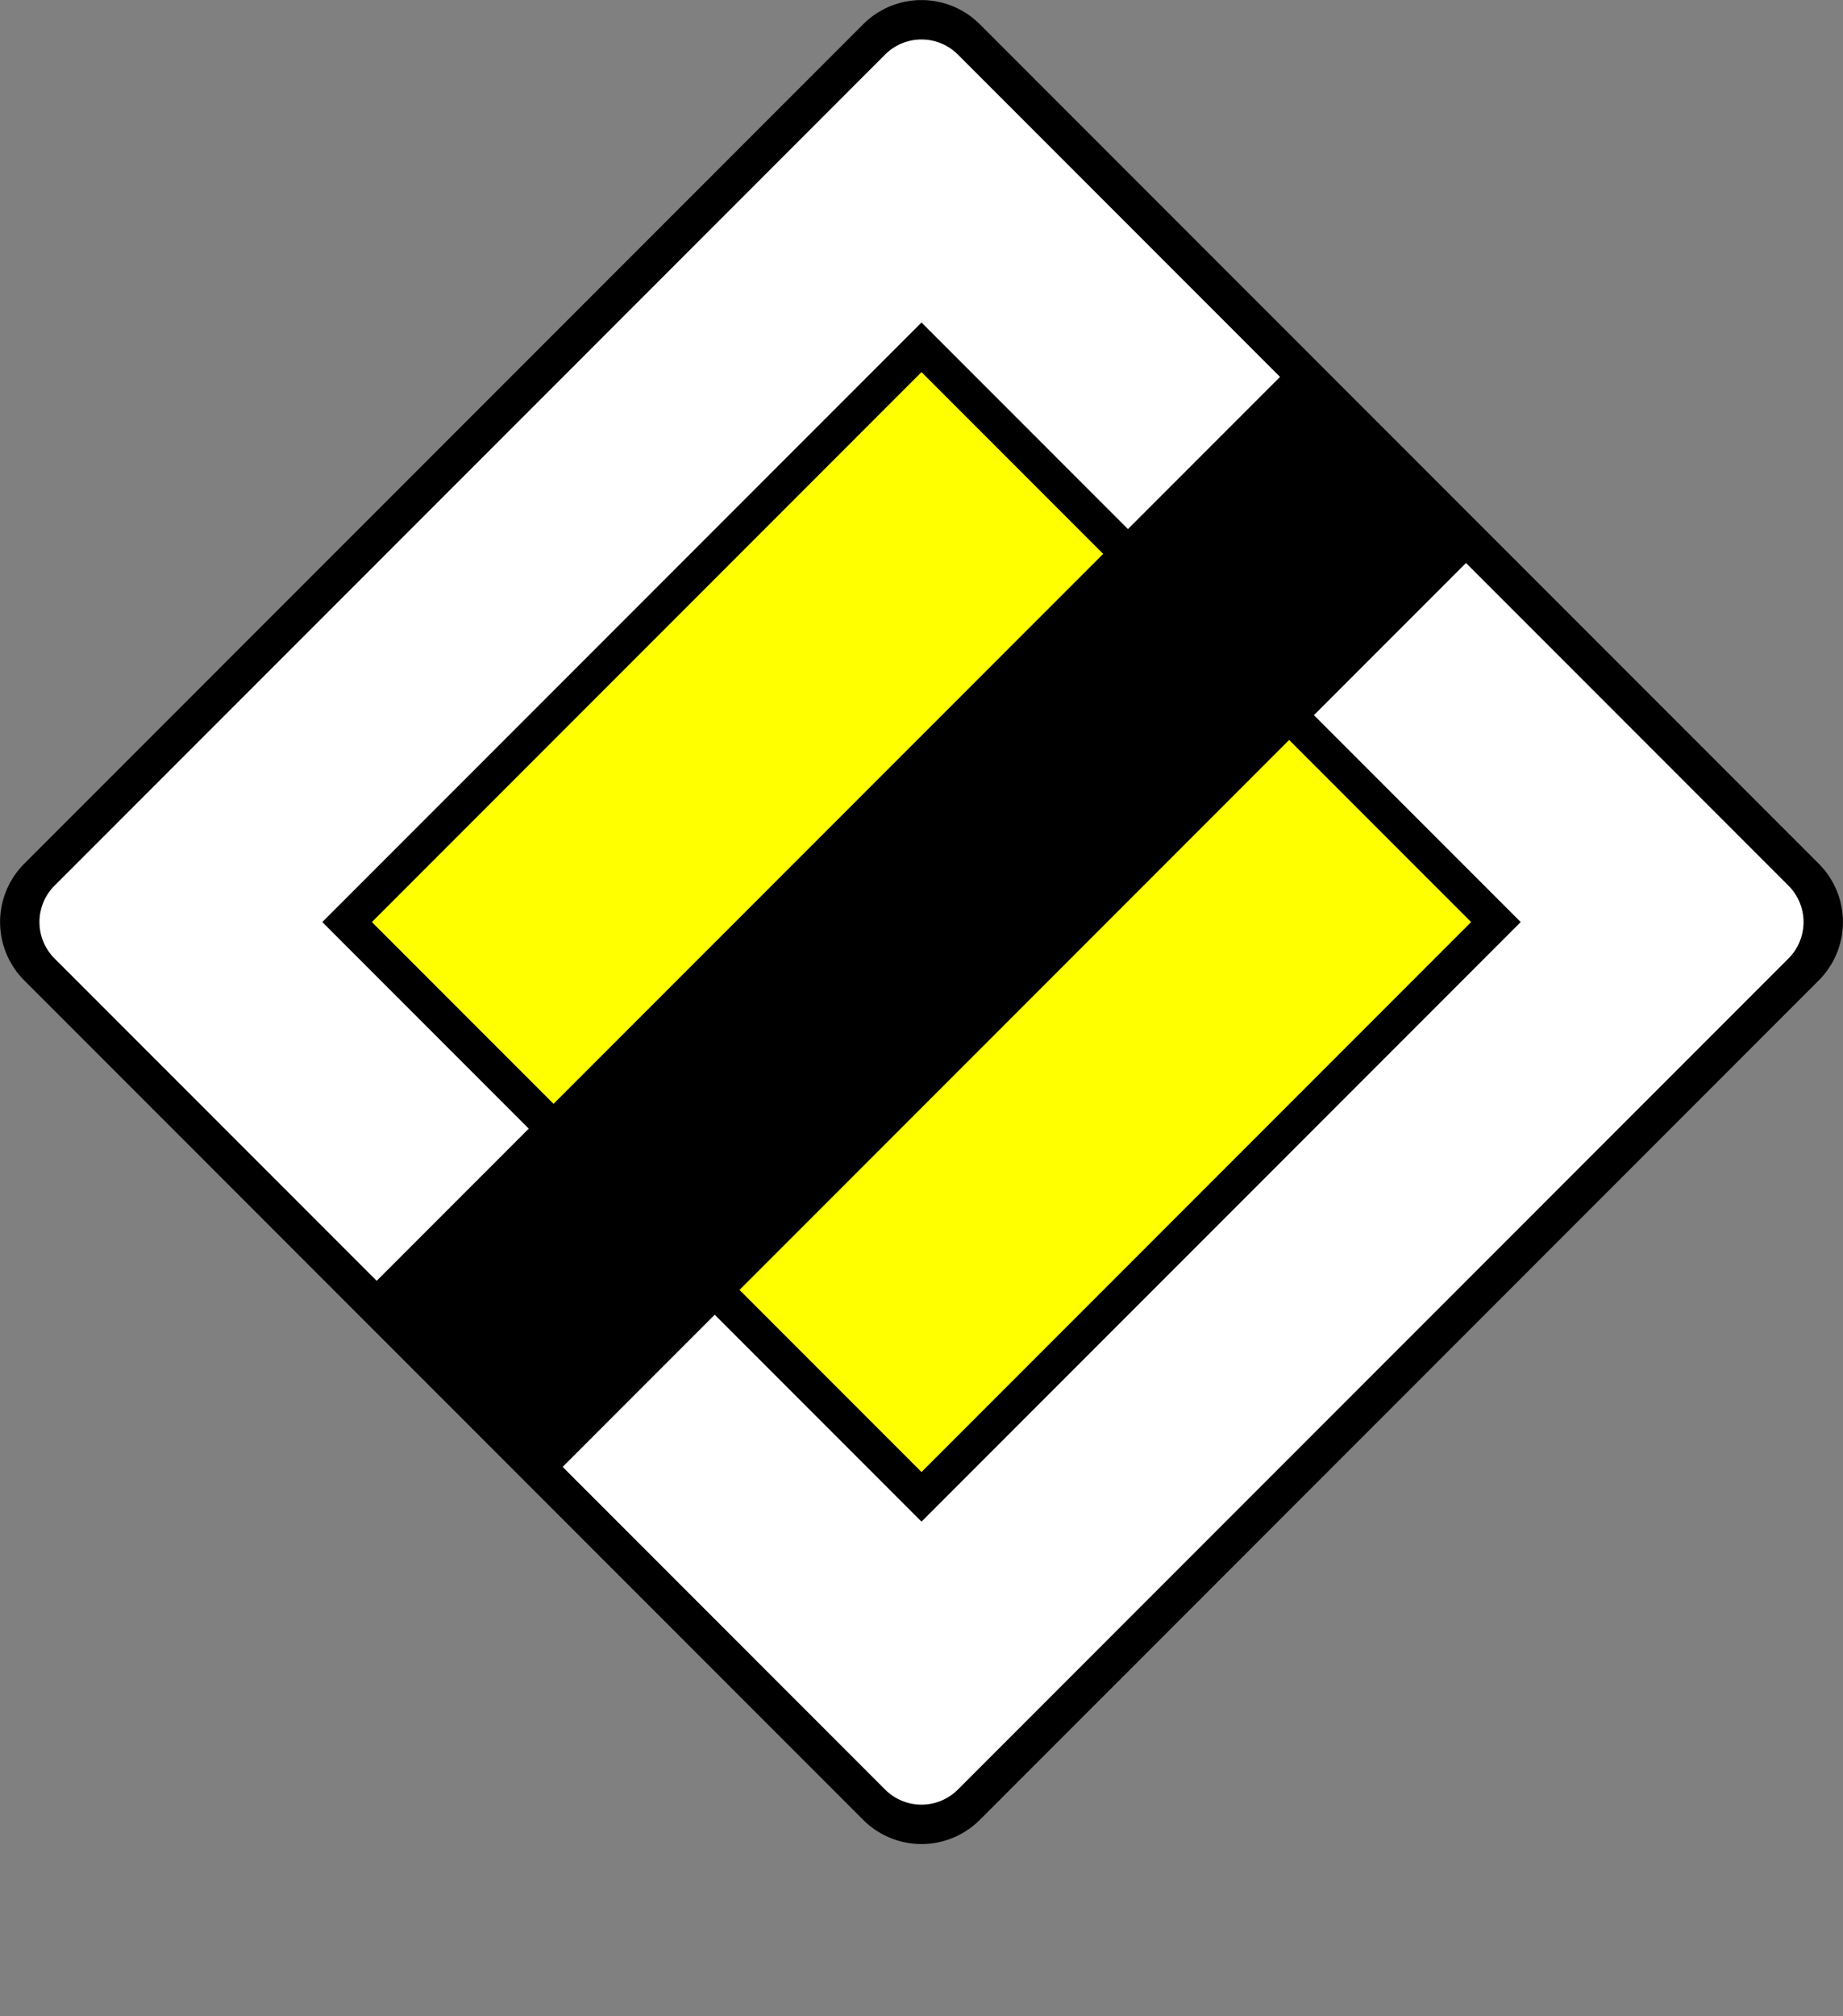 <?xml version="1.0" encoding="UTF-8" standalone="no"?>
<svg viewBox="0 0 670.561 733.052" xmlns="http://www.w3.org/2000/svg">
<rect x="0" y="0" width="670.561" height="733.052" fill="#808080" stroke="none"/>
<g transform="translate(-37.037,-65.438)">
<path d="m330.769-225.763h431.701a29.994,29.994 0 0,1 29.994,29.994v431.701a29.994,29.994 0 0,1 -29.994,29.994h-431.701a29.994,29.994 0 0,1 -29.994-29.994v-431.701a29.994,29.994 0 0,1 29.994-29.994" transform="rotate(45)"/>
<path d="m332.929-212.329h427.38a18.721,18.721 0 0,1 18.721,18.721v427.38a18.721,18.721 0 0,1 -18.721,18.721h-427.38a18.721,18.721 0 0,1 -18.721-18.721v-427.38a18.721,18.721 0 0,1 18.721-18.721" fill="#fff" transform="rotate(45)"/>
<path d="m398.835-127.702h295.568v295.568h-295.568z" fill="#ff0" stroke="#000" stroke-width="12.759" transform="rotate(45)"/>
<path d="m-261.511,498.762h482.857v95.714h-482.857z" transform="matrix(.707,-.707,.707,.707,0,0)"/>
</g>
</svg>
